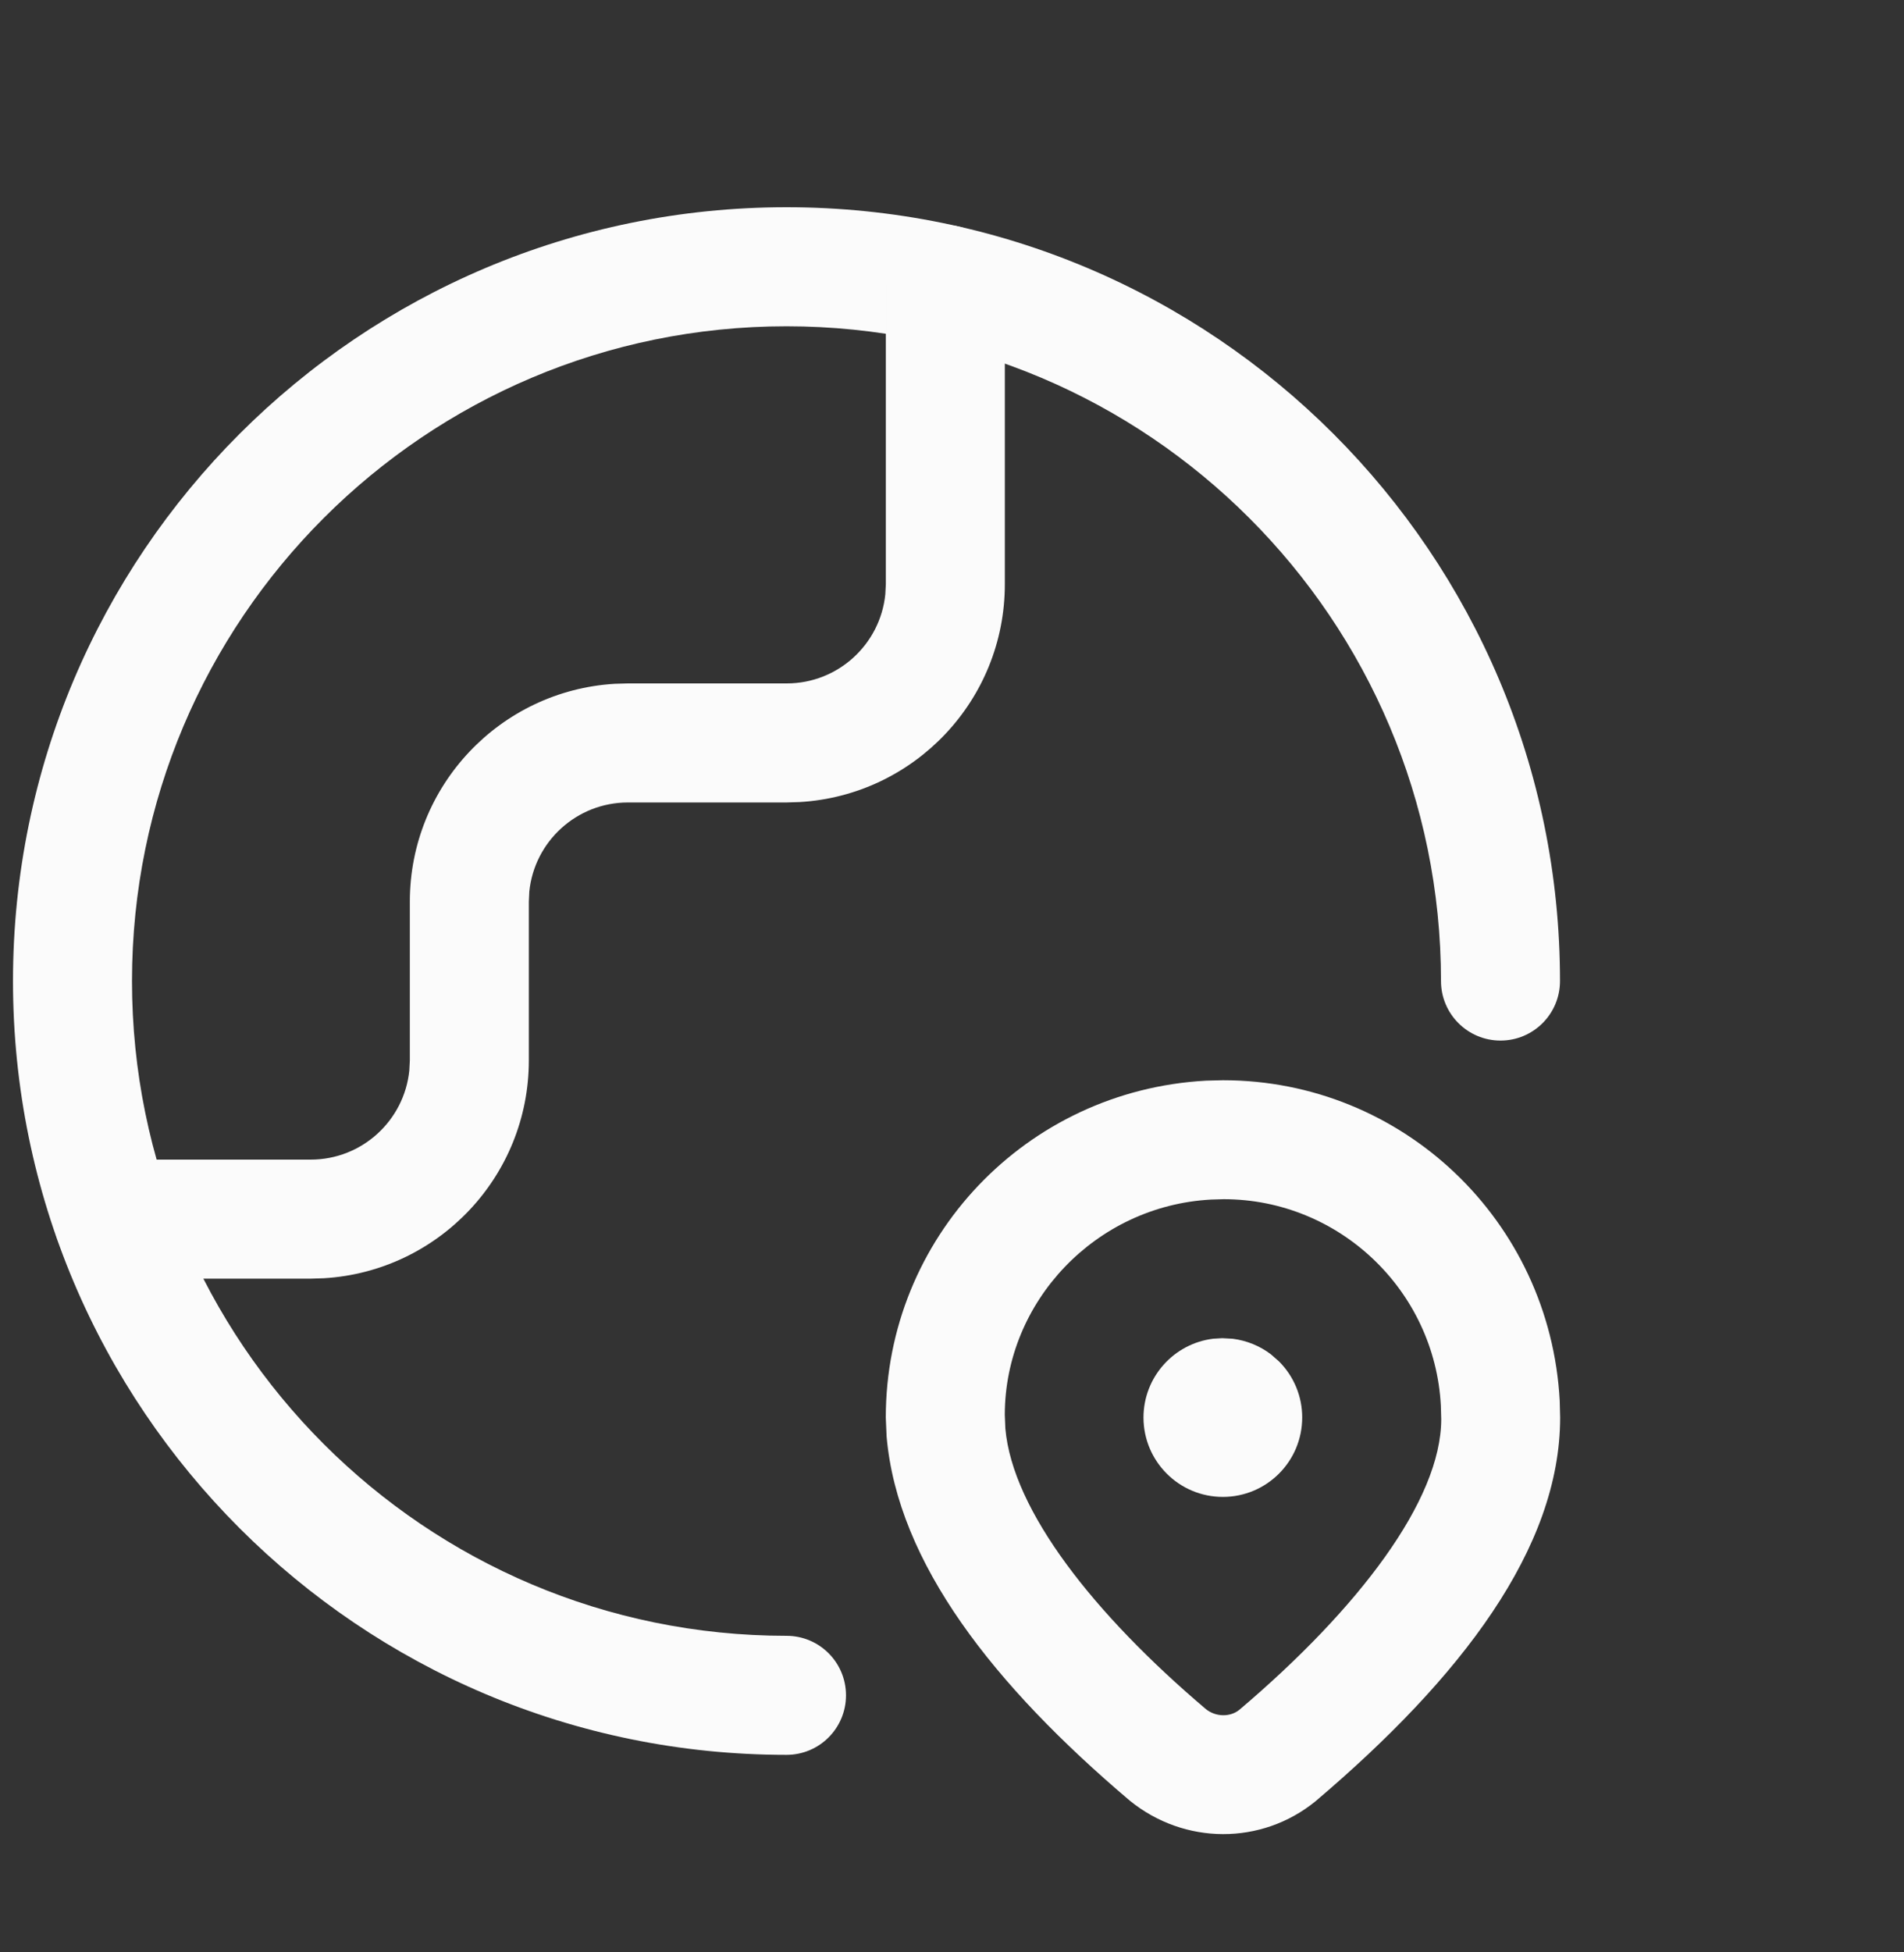 <svg width="40" height="41" viewBox="0 0 40 41" fill="none" xmlns="http://www.w3.org/2000/svg">
<rect x="0" y="0" width="40" height="41" fill="#333333" stroke="none"/>
<path d="M16.523 4.352C25.498 4.352 32.773 11.627 32.773 20.602C32.773 21.292 32.214 21.852 31.523 21.852C30.833 21.852 30.273 21.292 30.273 20.602C30.273 13.008 24.117 6.852 16.523 6.852C8.93 6.852 2.773 13.008 2.773 20.602C2.773 28.195 8.93 34.352 16.523 34.352C17.214 34.352 17.773 34.911 17.773 35.602C17.773 36.292 17.214 36.852 16.523 36.852C7.549 36.852 0.273 29.576 0.273 20.602C0.273 11.627 7.549 4.352 16.523 4.352Z" fill="#FBFBFB"/>
<path d="M19.86 4.726C20.492 4.726 21.015 5.196 21.098 5.806L21.11 5.976V12.268C21.11 14.706 19.207 16.699 16.805 16.843L16.526 16.852H13.193C12.114 16.852 11.227 17.671 11.12 18.722L11.11 18.935V22.268C11.11 24.706 9.207 26.699 6.806 26.843L6.526 26.852H2.383C1.692 26.852 1.133 26.292 1.133 25.602C1.133 24.969 1.603 24.446 2.213 24.363L2.383 24.352H6.526C7.605 24.352 8.492 23.532 8.599 22.481L8.61 22.268V18.935C8.61 16.497 10.512 14.504 12.914 14.36L13.193 14.352H16.526C17.605 14.352 18.492 13.532 18.599 12.481L18.61 12.268V5.976C18.61 5.286 19.169 4.726 19.86 4.726Z" fill="#FBFBFB"/>
<path d="M25.677 28.102L25.898 28.114C26.189 28.151 26.466 28.263 26.7 28.441L26.867 28.587C27.183 28.901 27.359 29.329 27.357 29.768C27.357 30.688 26.612 31.434 25.692 31.435C24.773 31.436 24.026 30.692 24.023 29.773C24.021 28.919 24.662 28.213 25.489 28.113L25.677 28.102Z" fill="#FBFBFB"/>
<path fill-rule="evenodd" clip-rule="evenodd" d="M25.339 22.694L25.693 22.685C29.46 22.685 32.563 25.633 32.767 29.414L32.776 29.768C32.776 32.513 30.694 35.233 27.635 37.828C26.504 38.748 24.883 38.748 23.733 37.812C20.883 35.396 18.858 32.826 18.626 30.166L18.609 29.768C18.609 26 21.558 22.898 25.339 22.694ZM25.709 25.183L25.441 25.191C23.019 25.322 21.111 27.331 21.109 29.712L21.121 30.001C21.273 31.725 22.985 33.9 25.331 35.889C25.543 36.061 25.847 36.061 26.038 35.905C28.531 33.791 30.277 31.509 30.278 29.802L30.27 29.515C30.14 27.093 28.131 25.185 25.709 25.183Z" fill="#FBFBFB"/>
</svg>

